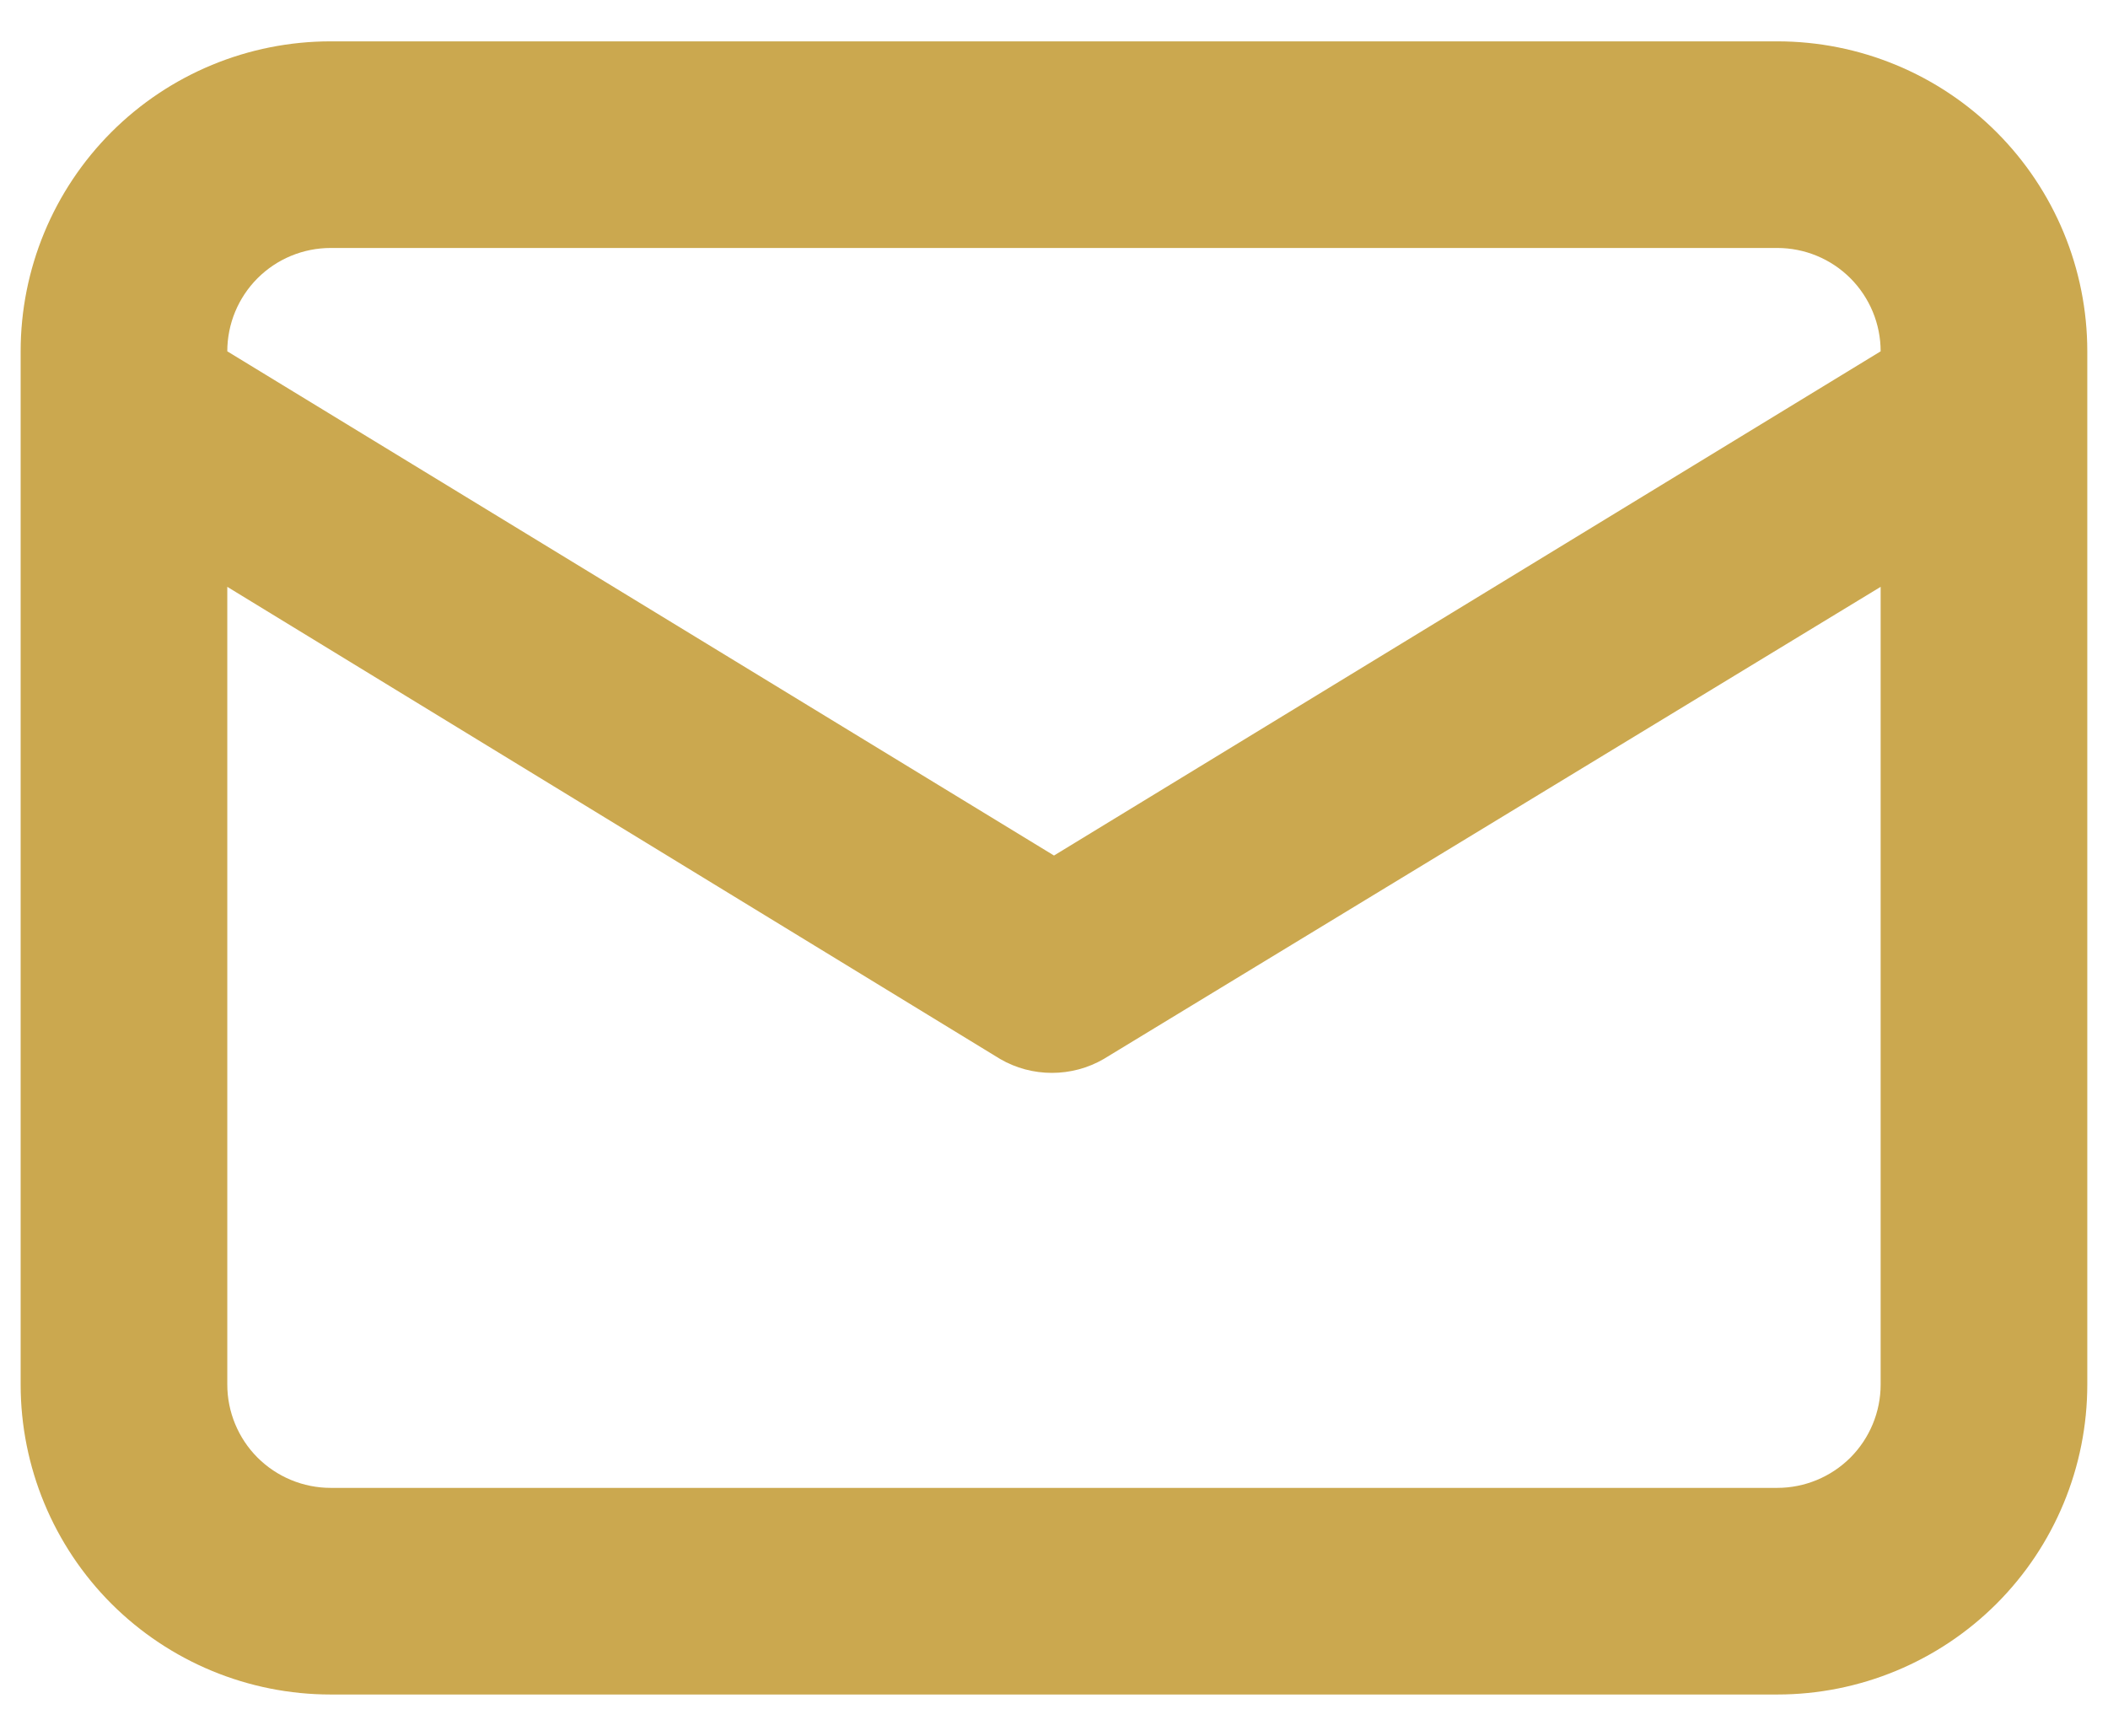 <?xml version="1.0" encoding="UTF-8"?> <svg xmlns="http://www.w3.org/2000/svg" width="34" height="28" viewBox="0 0 34 28" fill="none"><path d="M28.666 0.667H5.333C4.007 0.667 2.735 1.193 1.797 2.131C0.86 3.069 0.333 4.34 0.333 5.667V22.333C0.333 23.659 0.86 24.931 1.797 25.869C2.735 26.806 4.007 27.333 5.333 27.333H28.666C29.992 27.333 31.264 26.806 32.202 25.869C33.14 24.931 33.666 23.659 33.666 22.333V5.667C33.666 4.34 33.14 3.069 32.202 2.131C31.264 1.193 29.992 0.667 28.666 0.667ZM5.333 4H28.666C29.108 4 29.532 4.175 29.845 4.488C30.157 4.801 30.333 5.224 30.333 5.667L17 13.8L3.666 5.667C3.666 5.224 3.842 4.801 4.154 4.488C4.467 4.175 4.891 4 5.333 4ZM30.333 22.333C30.333 22.775 30.157 23.199 29.845 23.512C29.532 23.824 29.108 24 28.666 24H5.333C4.891 24 4.467 23.824 4.154 23.512C3.842 23.199 3.666 22.775 3.666 22.333V9.466L16.133 17.083C16.386 17.23 16.674 17.306 16.966 17.306C17.259 17.306 17.546 17.23 17.8 17.083L30.333 9.466V22.333Z" fill="#cba84f"></path></svg> 